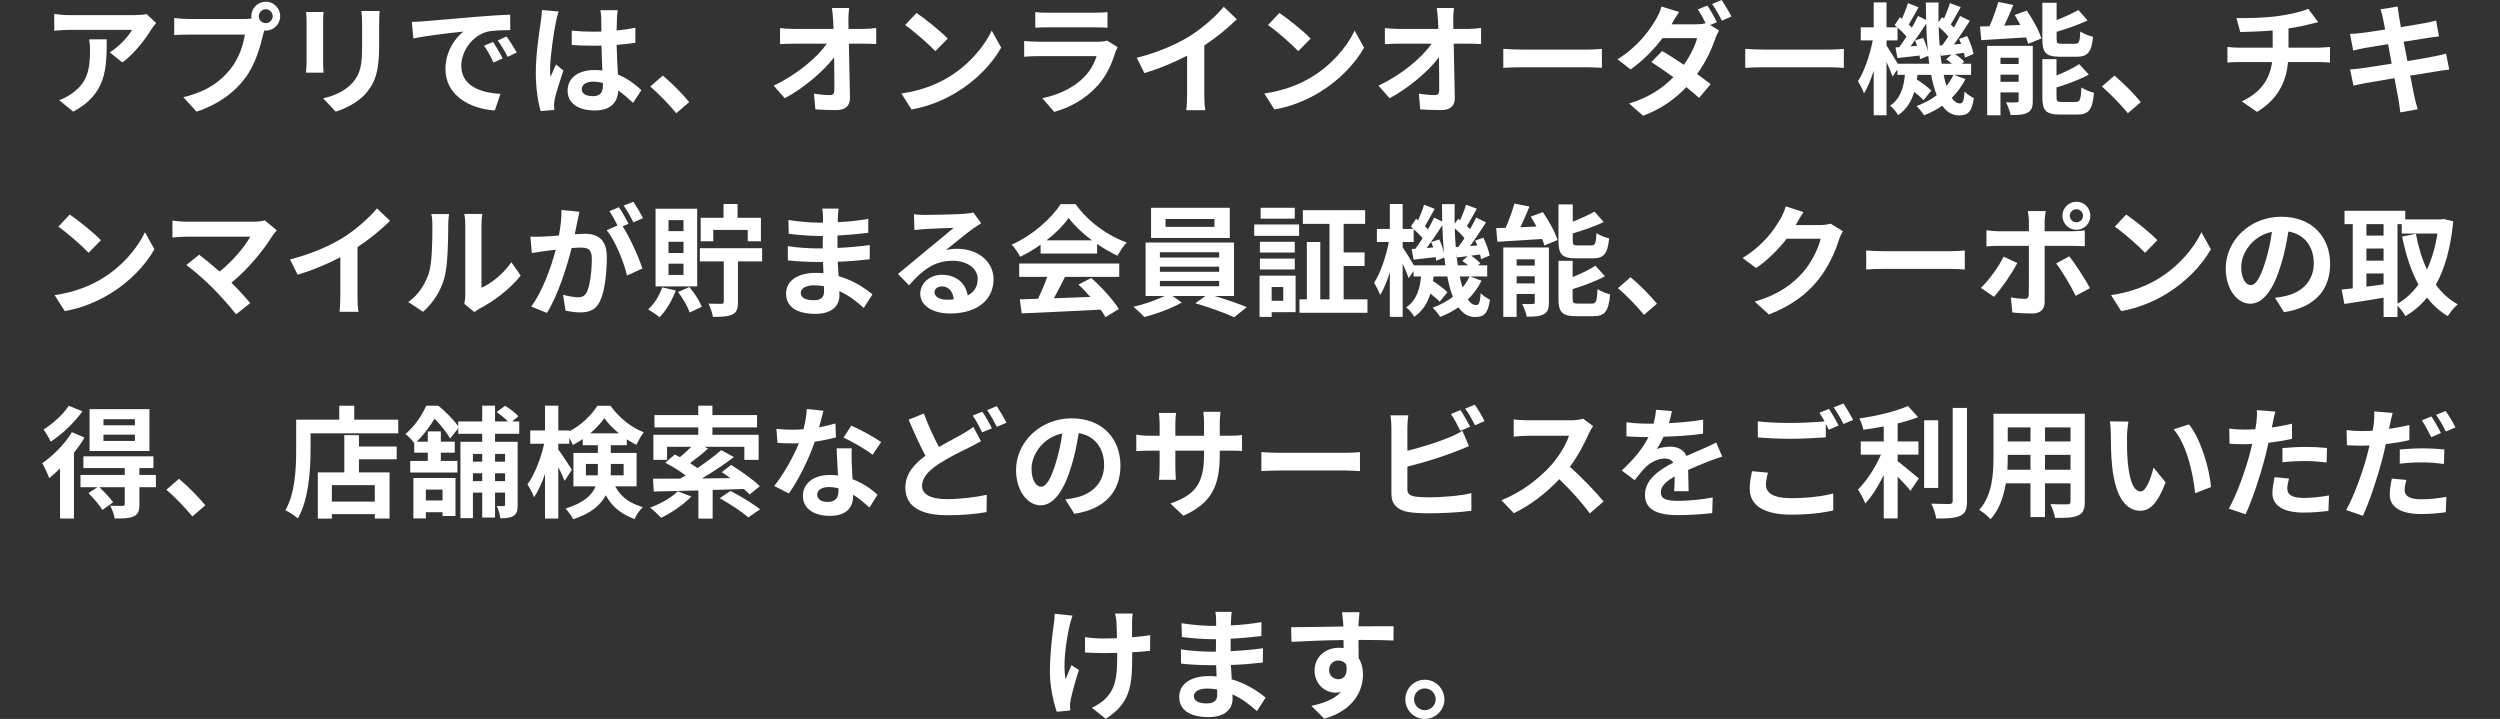 <?xml version="1.0" encoding="UTF-8"?>
<svg id="artwork" xmlns="http://www.w3.org/2000/svg" viewBox="0 0 620 178.29">
  <rect x="0" y="0" width="620" height="178.29" fill="#333333" stroke="none"/>
  <defs>
    <style>
      .cls-1 {
        fill: #fff;
      }
    </style>
  </defs>
  <path class="cls-1" d="M37.54,7.26c-1.41,2.34-4.26,6.12-7.2,8.22l-3.12-2.49c2.4-1.47,4.74-4.11,5.52-5.58h-15.63c-1.26,0-2.25.09-3.66.21V3.45c1.14.18,2.4.3,3.66.3h16.17c.84,0,2.49-.09,3.06-.27l2.37,2.22c-.33.39-.9,1.11-1.17,1.56ZM18.16,27.69l-3.51-2.85c.96-.33,2.04-.84,3.15-1.65,3.81-2.64,4.53-5.82,4.53-10.74,0-.93-.06-1.74-.21-2.7h4.35c0,7.44-.15,13.56-8.31,17.94Z"/>
  <path class="cls-1" d="M65.92.42c1.95,0,3.57,1.62,3.57,3.6s-1.62,3.57-3.57,3.57c-.12,0-.27,0-.39-.03-.09.33-.15.63-.24.9-.69,2.94-1.98,7.59-4.5,10.92-2.7,3.6-6.72,6.57-12.06,8.31l-3.27-3.6c5.94-1.38,9.33-3.99,11.76-7.05,1.98-2.49,3.12-5.88,3.51-8.46h-13.95c-1.38,0-2.82.06-3.57.12v-4.23c.87.12,2.58.24,3.57.24h13.89c.42,0,1.08-.03,1.71-.12-.03-.18-.06-.36-.06-.57,0-1.98,1.62-3.6,3.6-3.6ZM65.92,5.73c.93,0,1.71-.78,1.71-1.71s-.78-1.74-1.71-1.74-1.74.78-1.74,1.74.78,1.71,1.74,1.71Z"/>
  <path class="cls-1" d="M80.14,5.28v10.14c0,.75.03,1.92.09,2.61h-4.35c.03-.57.15-1.74.15-2.64V5.28c0-.57-.03-1.62-.12-2.31h4.32c-.06.69-.09,1.35-.09,2.31ZM94.03,5.73v5.94c0,6.45-1.26,9.24-3.48,11.7-1.98,2.16-5.1,3.63-7.29,4.32l-3.12-3.3c2.97-.69,5.4-1.83,7.2-3.78,2.07-2.25,2.46-4.5,2.46-9.18v-5.7c0-1.2-.06-2.16-.18-3h4.53c-.06.84-.12,1.8-.12,3Z"/>
  <path class="cls-1" d="M105.07,5.28c2.52-.21,7.47-.66,12.96-1.11,3.09-.27,6.36-.45,8.49-.54l.03,3.84c-1.62.03-4.2.03-5.79.42-3.63.96-6.36,4.83-6.36,8.4,0,4.95,4.62,6.72,9.72,6.99l-1.41,4.11c-6.3-.42-12.24-3.78-12.24-10.29,0-4.32,2.43-7.74,4.47-9.27-2.82.3-8.94.96-12.42,1.71l-.39-4.11c1.2-.03,2.37-.09,2.94-.15ZM124.66,14.49l-2.28,1.02c-.75-1.65-1.38-2.82-2.34-4.17l2.22-.93c.75,1.08,1.83,2.91,2.4,4.08ZM128.14,13.02l-2.25,1.08c-.81-1.62-1.5-2.73-2.46-4.05l2.19-1.02c.75,1.05,1.89,2.82,2.52,3.99Z"/>
  <path class="cls-1" d="M137.86,5.52c-.45,2.01-1.44,8.61-1.44,11.61,0,.6.03,1.35.12,1.95.39-1.05.9-2.07,1.35-3.09l1.83,1.5c-.84,2.46-1.8,5.52-2.16,7.14-.09.42-.15,1.08-.15,1.41,0,.3.03.81.06,1.23l-3.39.27c-.63-2.1-1.2-5.52-1.2-9.6,0-4.53.9-10.2,1.23-12.51.12-.84.27-1.98.3-2.94l4.14.36c-.24.6-.6,2.13-.69,2.67ZM153.01,4.47c-.03.66-.06,1.77-.09,3.09,1.65-.15,3.21-.39,4.65-.69v3.75c-1.44.21-3,.39-4.65.51.06,2.91.21,5.31.33,7.35,2.49,1.02,4.38,2.55,5.82,3.87l-2.07,3.15c-1.26-1.17-2.46-2.22-3.66-3.03-.18,2.88-1.8,4.92-5.85,4.92s-6.72-1.74-6.72-4.89,2.58-5.13,6.66-5.13c.69,0,1.35.03,1.95.12-.06-1.86-.18-4.05-.21-6.18-.72.03-1.44.03-2.13.03-1.77,0-3.48-.06-5.25-.18v-3.57c1.71.18,3.45.27,5.25.27.69,0,1.41,0,2.1-.03,0-1.47-.03-2.7-.03-3.33,0-.45-.09-1.38-.21-1.98h4.29c-.09.57-.15,1.29-.18,1.95ZM147.07,23.85c1.83,0,2.46-.96,2.46-2.73v-.54c-.78-.21-1.59-.33-2.4-.33-1.71,0-2.85.72-2.85,1.86,0,1.23,1.2,1.74,2.79,1.74Z"/>
  <path class="cls-1" d="M161.26,21.45l3.12-2.7c2.13,1.74,5.04,4.71,6.54,6.57l-3.21,2.76c-1.83-2.25-4.38-4.83-6.45-6.63Z"/>
  <path class="cls-1" d="M210.4,5.01c0,.66.03,1.38.03,2.16h3.75c.99,0,2.4-.12,3.12-.24v3.99c-.96-.03-2.1-.09-2.91-.09h-3.87c.09,4.38.21,9.39.27,13.44.03,1.92-1.08,3.03-3.36,3.03-1.83,0-3.51-.06-5.22-.18l-.33-3.9c1.35.24,2.97.36,3.99.36.75,0,1.05-.39,1.05-1.26,0-2.01,0-5.01-.06-8.1-2.64,3.45-7.5,7.62-12.24,10.14l-2.76-3.12c5.85-2.76,10.8-6.99,13.2-10.41h-8.19c-1.08,0-2.37.06-3.42.12v-3.99c.87.12,2.31.21,3.33.21h9.93c-.03-.78-.06-1.5-.09-2.16-.09-1.29-.18-2.25-.3-3.03h4.26c-.12.93-.18,2.1-.18,3.03Z"/>
  <path class="cls-1" d="M235.03,19.26c5.13-3.03,9.03-7.62,10.92-11.67l2.34,4.23c-2.28,4.05-6.27,8.19-11.1,11.1-3.03,1.83-6.9,3.51-11.13,4.23l-2.52-3.96c4.68-.66,8.58-2.19,11.49-3.93ZM235.03,9.57l-3.06,3.12c-1.56-1.68-5.31-4.95-7.5-6.48l2.82-3c2.1,1.41,6,4.53,7.74,6.36Z"/>
  <path class="cls-1" d="M276.61,12.96c-.9,2.91-2.19,5.82-4.44,8.31-3.03,3.36-6.87,5.4-10.71,6.48l-2.97-3.39c4.5-.93,8.1-2.91,10.38-5.25,1.62-1.65,2.55-3.51,3.09-5.19h-14.49c-.72,0-2.22.03-3.48.15v-3.9c1.26.09,2.55.18,3.48.18h14.85c.96,0,1.77-.12,2.19-.3l2.67,1.65c-.21.39-.45.93-.57,1.26ZM259.87,3.15h11.55c.93,0,2.4-.03,3.24-.15v3.87c-.81-.06-2.22-.09-3.3-.09h-11.49c-.96,0-2.25.03-3.12.09v-3.87c.84.12,2.1.15,3.12.15Z"/>
  <path class="cls-1" d="M295.03,8.97c3.09-1.92,6.51-4.92,8.46-7.29l3.24,3.09c-2.28,2.25-5.16,4.59-8.07,6.51v12.12c0,1.32.06,3.18.27,3.93h-4.74c.12-.72.21-2.61.21-3.93v-9.6c-3.09,1.62-6.9,3.24-10.59,4.32l-1.89-3.78c5.37-1.38,9.78-3.33,13.11-5.37Z"/>
  <path class="cls-1" d="M325.03,19.26c5.13-3.03,9.03-7.62,10.92-11.67l2.34,4.23c-2.28,4.05-6.27,8.19-11.1,11.1-3.03,1.83-6.9,3.51-11.13,4.23l-2.52-3.96c4.68-.66,8.58-2.19,11.49-3.93ZM325.03,9.57l-3.06,3.12c-1.56-1.68-5.31-4.95-7.5-6.48l2.82-3c2.1,1.41,6,4.53,7.74,6.36Z"/>
  <path class="cls-1" d="M360.4,5.01c0,.66.03,1.38.03,2.16h3.75c.99,0,2.4-.12,3.12-.24v3.99c-.96-.03-2.1-.09-2.91-.09h-3.87c.09,4.38.21,9.39.27,13.44.03,1.92-1.08,3.03-3.36,3.03-1.83,0-3.51-.06-5.22-.18l-.33-3.9c1.35.24,2.97.36,3.99.36.75,0,1.05-.39,1.05-1.26,0-2.01,0-5.01-.06-8.1-2.64,3.45-7.5,7.62-12.24,10.14l-2.76-3.12c5.85-2.76,10.8-6.99,13.2-10.41h-8.19c-1.08,0-2.37.06-3.42.12v-3.99c.87.12,2.31.21,3.33.21h9.93c-.03-.78-.06-1.5-.09-2.16-.09-1.29-.18-2.25-.3-3.03h4.26c-.12.93-.18,2.1-.18,3.03Z"/>
  <path class="cls-1" d="M377.65,12.3h16.11c1.41,0,2.73-.12,3.51-.18v4.71c-.72-.03-2.25-.15-3.51-.15h-16.11c-1.71,0-3.72.06-4.83.15v-4.71c1.08.09,3.27.18,4.83.18Z"/>
  <path class="cls-1" d="M425.8,5.49l-1.68.72,2.19,1.35c-.33.6-.72,1.41-.99,2.16-.78,2.43-2.28,5.64-4.44,8.64,1.29.93,2.46,1.8,3.36,2.52l-2.88,3.39c-.81-.75-1.92-1.68-3.15-2.67-2.64,2.79-6.03,5.34-10.71,7.11l-3.48-3.03c5.19-1.59,8.52-4.02,10.98-6.54-1.95-1.41-3.93-2.76-5.46-3.75l2.67-2.73c1.59.9,3.48,2.13,5.4,3.42,1.53-2.19,2.82-4.77,3.27-6.63h-8.58c-2.1,2.79-4.89,5.67-7.92,7.77l-3.24-2.52c5.25-3.24,8.04-7.35,9.57-9.96.45-.72,1.08-2.1,1.35-3.12l4.35,1.35c-.72,1.05-1.5,2.4-1.86,3.06h6.12c.81,0,1.68-.09,2.34-.27-.57-1.14-1.29-2.46-1.95-3.42l2.37-.96c.75,1.08,1.83,3,2.37,4.11ZM429.4,4.08l-2.37,1.05c-.63-1.26-1.59-3-2.43-4.14l2.37-.99c.78,1.14,1.89,3.03,2.43,4.08Z"/>
  <path class="cls-1" d="M437.65,12.3h16.11c1.41,0,2.73-.12,3.51-.18v4.71c-.72-.03-2.25-.15-3.51-.15h-16.11c-1.71,0-3.72.06-4.83.15v-4.71c1.08.09,3.27.18,4.83.18Z"/>
  <path class="cls-1" d="M487.42,19.62c-.87,1.74-2.01,3.3-3.39,4.65.6.9,1.26,1.38,2.01,1.38s1.02-.57,1.17-2.94c.66.69,1.62,1.29,2.31,1.62-.54,3.39-1.38,4.29-3.72,4.29-1.68,0-3.03-.87-4.11-2.4-1.38.96-2.91,1.74-4.53,2.37-.39-.66-1.26-1.71-1.86-2.28,1.89-.69,3.57-1.59,5.01-2.7-.57-1.44-1.02-3.12-1.38-5.04h-3.39c-.03.39-.09.78-.15,1.14,1.32.87,2.79,1.95,3.57,2.76l-1.92,2.37c-.51-.57-1.38-1.32-2.31-2.04-.69,2.28-1.86,4.29-3.99,5.76-.39-.72-1.29-1.83-2.01-2.34,2.64-1.77,3.39-4.62,3.69-7.65h-1.86v-1.35l-1.2,1.77c-.3-.9-.9-2.28-1.5-3.6v13.2h-3.18v-11.07c-.69,2.19-1.5,4.2-2.4,5.64-.33-.93-1.02-2.22-1.5-3.03,1.56-2.37,2.97-6.54,3.66-10.11h-2.97v-3.24h3.21V.6h3.18v6.18h2.67c-.21-.21-.45-.39-.66-.57l1.32-1.95.51.39c.54-1.26,1.14-2.76,1.47-3.87l2.64,1.02c-.84,1.44-1.71,3.09-2.43,4.29.27.27.54.54.75.78.6-1.02,1.11-2.01,1.53-2.91l2.01.99c-.03-1.41-.06-2.85-.06-4.32h3.15c-.03,1.68-.03,3.3,0,4.89l.87-1.26.48.36c.57-1.23,1.14-2.73,1.47-3.84l2.67.99c-.84,1.5-1.71,3.12-2.46,4.29.27.27.54.54.78.78.57-.99,1.11-2.01,1.53-2.88l2.43,1.2c-1.2,1.89-2.64,4.08-3.96,5.85l1.8-.12c-.15-.42-.33-.84-.51-1.23l2.01-.72c.69,1.41,1.38,3.27,1.56,4.44l-2.13.9c-.06-.33-.12-.75-.24-1.17l-2.22.3c.87.57,1.8,1.32,2.28,1.89l-.57.51h2.28v2.76h-4.2l2.79,1.05ZM478.45,15.81c-.06-.63-.15-1.29-.24-1.95l-2.04.81c-.03-.27-.06-.57-.12-.9-1.95.21-3.81.45-5.49.63l-.48-2.64.93-.06c.57-.78,1.2-1.68,1.8-2.64-.57-.69-1.41-1.53-2.22-2.22v3.18h-2.73v1.29c.63.93,2.07,3.24,2.79,4.5h7.8ZM476.95,9.39c.48,1.02.93,2.31,1.17,3.36-.21-2.19-.36-4.5-.42-6.9-1.2,1.86-2.61,3.96-3.9,5.64l1.62-.12c-.15-.48-.3-.93-.48-1.35l2.01-.63ZM481.69,11.22c.48-.63.99-1.38,1.5-2.16-.63-.78-1.53-1.68-2.4-2.43.03,1.62.12,3.15.24,4.65l.66-.06ZM484.09,15.81c-.45-.39-.96-.78-1.44-1.11l1.35-1.17c-.93.09-1.8.21-2.64.3l-.18-.84c.09.99.21,1.92.36,2.82h2.55ZM482.02,18.57c.21.99.45,1.92.69,2.73.69-.84,1.29-1.74,1.74-2.73h-2.43Z"/>
  <path class="cls-1" d="M502.63,2.61c1.47,2.13,3.06,4.98,3.63,6.93l-3.27,1.32c-.12-.48-.3-1.02-.54-1.59-3.96.27-8.04.51-11.1.69l-.3-3.39c.72,0,1.5-.03,2.34-.06.84-1.89,1.68-4.2,2.19-6.03l3.72.75c-.69,1.74-1.5,3.54-2.25,5.13l3.99-.18c-.45-.84-.93-1.68-1.41-2.46l3-1.11ZM504.13,24.99c0,1.56-.3,2.43-1.29,2.94-1.02.57-2.4.6-4.2.6-.18-.93-.72-2.31-1.14-3.15,1.05.06,2.25.03,2.64,0,.36,0,.48-.09.48-.45v-2.01h-4.5v5.67h-3.3V11.37h11.31v13.62ZM496.12,14.31v1.56h4.5v-1.56h-4.5ZM500.62,20.28v-1.77h-4.5v1.77h4.5ZM510.85,14.07c-3.51,0-4.35-1.05-4.35-4.35V.69h3.54v4.29c2.01-.78,3.99-1.71,5.4-2.49l2.28,2.58c-2.28,1.08-5.07,2.04-7.68,2.82v1.77c0,1.08.18,1.2,1.32,1.2h3.27c.96,0,1.17-.45,1.29-3.06.72.54,2.19,1.11,3.15,1.32-.39,3.84-1.32,4.95-4.08,4.95h-4.14ZM514.81,25.29c1.02,0,1.23-.57,1.38-3.6.75.54,2.19,1.08,3.12,1.32-.39,4.23-1.29,5.4-4.17,5.4h-4.26c-3.51,0-4.38-1.02-4.38-4.32v-9.42h3.51v4.05c2.13-.87,4.2-1.86,5.64-2.82l2.37,2.61c-2.31,1.26-5.28,2.34-8.01,3.18v2.4c0,1.05.21,1.2,1.38,1.2h3.42Z"/>
  <path class="cls-1" d="M521.26,21.45l3.12-2.7c2.13,1.74,5.04,4.71,6.54,6.57l-3.21,2.76c-1.83-2.25-4.38-4.83-6.45-6.63Z"/>
  <path class="cls-1" d="M564.88,3.99c3-.42,6.06-1.11,7.56-1.8l2.46,3.3c-1.02.24-1.8.45-2.31.57-1.47.39-3.24.72-5.04.99v4.77h7.56c.66,0,2.07-.12,2.73-.18v3.87c-.81-.06-1.83-.12-2.64-.12h-7.77c-.45,5.04-2.61,9.3-7.68,12.36l-3.81-2.61c4.56-2.1,6.96-5.31,7.53-9.75h-8.25c-.93,0-2.04.06-2.82.12v-3.87c.81.09,1.83.18,2.76.18h8.46v-4.26c-2.88.24-6.03.33-8.04.39l-.93-3.48c2.28.06,6.93,0,10.23-.48Z"/>
  <path class="cls-1" d="M590.38,2.31l4.23-.69c.09.6.18,1.62.33,2.34.06.42.24,1.41.48,2.76,2.55-.42,4.83-.78,5.91-.99.96-.18,2.1-.42,2.82-.63l.72,3.93c-.66.06-1.86.24-2.76.36-1.23.21-3.51.57-6,.96.3,1.5.6,3.15.93,4.8,2.7-.45,5.16-.87,6.51-1.14,1.17-.24,2.28-.48,3.06-.72l.81,3.96c-.81.06-2.04.27-3.18.45-1.44.24-3.87.63-6.51,1.05.48,2.46.9,4.47,1.08,5.4.21.9.51,1.98.78,2.94l-4.32.78c-.15-1.11-.24-2.16-.42-3.03-.15-.87-.54-2.94-1.02-5.46-3.06.51-5.88.99-7.17,1.23-1.29.24-2.31.45-3,.63l-.84-4.02c.81-.03,2.16-.21,3.12-.33,1.38-.18,4.17-.63,7.2-1.11-.3-1.62-.63-3.3-.9-4.83-2.64.42-4.95.81-5.88.96-.96.21-1.74.36-2.76.63l-.81-4.14c.96-.03,1.86-.09,2.79-.21,1.05-.12,3.36-.45,5.94-.87-.24-1.26-.45-2.25-.54-2.73-.18-.87-.39-1.56-.6-2.28Z"/>
  <path class="cls-1" d="M25.03,69.26c5.13-3.03,9.03-7.62,10.92-11.67l2.34,4.23c-2.28,4.05-6.27,8.19-11.1,11.1-3.03,1.83-6.9,3.51-11.13,4.23l-2.52-3.96c4.68-.66,8.58-2.19,11.49-3.93ZM25.03,59.57l-3.06,3.12c-1.56-1.68-5.31-4.95-7.5-6.48l2.82-3c2.1,1.41,6,4.53,7.74,6.36Z"/>
  <path class="cls-1" d="M67.63,58.37c-2.16,3.51-6,8.31-10.23,11.73,1.71,1.71,3.48,3.66,4.65,5.07l-3.51,2.79c-1.26-1.68-3.78-4.5-5.73-6.48-1.74-1.77-4.8-4.47-6.6-5.76l3.18-2.55c1.2.9,3.18,2.52,5.07,4.17,3.39-2.7,6.21-6.18,7.62-8.64h-15.87c-1.2,0-2.82.15-3.45.21v-4.2c.78.12,2.43.27,3.45.27h16.65c1.14,0,2.16-.12,2.79-.33l3,2.46c-.42.48-.78.87-1.02,1.26Z"/>
  <path class="cls-1" d="M85.03,58.97c3.09-1.92,6.51-4.92,8.46-7.29l3.24,3.09c-2.28,2.25-5.16,4.59-8.07,6.51v12.12c0,1.32.06,3.18.27,3.93h-4.74c.12-.72.21-2.61.21-3.93v-9.6c-3.09,1.62-6.9,3.24-10.59,4.32l-1.89-3.78c5.37-1.38,9.78-3.33,13.11-5.37Z"/>
  <path class="cls-1" d="M106.36,67.73c.84-2.58.87-8.25.87-11.88,0-1.2-.09-2.01-.27-2.76h4.41c-.03.15-.21,1.47-.21,2.73,0,3.54-.09,9.87-.9,12.9-.9,3.39-2.79,6.33-5.34,8.61l-3.66-2.43c2.64-1.86,4.26-4.62,5.1-7.17ZM115.39,73.13v-17.49c0-1.35-.21-2.49-.24-2.58h4.47c-.03.09-.21,1.26-.21,2.61v15.69c2.43-1.05,5.4-3.42,7.41-6.33l2.31,3.3c-2.49,3.24-6.81,6.48-10.17,8.19-.66.36-1.02.66-1.29.9l-2.52-2.07c.12-.57.24-1.41.24-2.22Z"/>
  <path class="cls-1" d="M143.17,55.01c-.18.9-.42,2.01-.63,3.09,1.02-.06,1.89-.12,2.52-.12,3.18,0,5.43,1.41,5.43,5.73,0,3.54-.42,8.4-1.71,11.01-.99,2.1-2.64,2.76-4.92,2.76-1.14,0-2.58-.21-3.6-.42l-.63-3.96c1.14.33,2.88.63,3.66.63,1.02,0,1.77-.3,2.25-1.29.81-1.71,1.23-5.34,1.23-8.31,0-2.4-1.05-2.73-2.91-2.73-.48,0-1.23.06-2.1.12-1.14,4.56-3.36,11.67-6.12,16.08l-3.9-1.56c2.91-3.93,4.98-9.99,6.09-14.1-1.08.12-2.04.24-2.58.3-.87.15-2.43.36-3.36.51l-.36-4.08c1.11.09,2.1.03,3.21,0,.93-.03,2.34-.12,3.87-.27.42-2.25.69-4.44.63-6.33l4.47.45c-.18.78-.39,1.74-.54,2.49ZM155.89,55.49l-1.47.63c1.8,2.79,4.05,7.8,4.89,10.47l-3.81,1.74c-.78-3.33-2.91-8.61-5.04-11.25l2.7-1.17c-.6-1.14-1.35-2.58-2.04-3.54l2.37-.99c.75,1.11,1.83,3,2.4,4.11ZM159.46,54.11l-2.37,1.02c-.63-1.23-1.59-3-2.43-4.14l2.4-.96c.78,1.14,1.89,3.03,2.4,4.08Z"/>
  <path class="cls-1" d="M167.59,72.05c-.93,2.52-2.46,5.07-4.02,6.63-.63-.57-2.04-1.5-2.82-1.95,1.5-1.35,2.79-3.42,3.48-5.46l3.36.78ZM172.9,71.03h-10.32v-19.26h10.32v19.26ZM169.51,54.59h-3.72v2.73h3.72v-2.73ZM169.51,59.96h-3.72v2.79h3.72v-2.79ZM169.51,65.39h-3.72v2.79h3.72v-2.79ZM170.98,71.18c1.26,1.5,2.52,3.48,3.06,4.89l-3,1.44c-.45-1.38-1.68-3.54-2.88-5.1l2.82-1.23ZM189.01,64.82h-6v10.11c0,1.68-.3,2.55-1.44,3.09-1.11.51-2.67.57-4.77.57-.15-.96-.6-2.37-1.11-3.3,1.35.06,2.82.06,3.24.06s.57-.12.57-.51v-10.02h-5.94v-3.27h15.45v3.27ZM176.89,59.84h-3.12v-5.82h5.67v-3.42h3.48v3.42h5.79v5.82h-3.27v-2.82h-8.55v2.82Z"/>
  <path class="cls-1" d="M207.79,53.87c-.03.3-.03.75-.03,1.23,2.46-.12,4.95-.36,7.59-.81l-.03,3.45c-1.98.24-4.71.51-7.62.66v3.09c3.03-.15,5.58-.39,8.01-.72l-.03,3.54c-2.7.3-5.04.51-7.92.6.06,1.14.12,2.37.21,3.57,3.78,1.08,6.66,3.09,8.4,4.53l-2.16,3.36c-1.62-1.5-3.66-3.09-6.06-4.17.03.42.03.78.03,1.11,0,2.55-1.95,4.53-5.91,4.53-4.8,0-7.32-1.83-7.32-5.01s2.79-5.16,7.41-5.16c.63,0,1.26.03,1.86.09-.06-.93-.09-1.89-.12-2.79h-1.56c-1.74,0-5.16-.15-7.14-.39l-.03-3.54c1.95.36,5.64.57,7.23.57h1.44c0-.99,0-2.07.03-3.09h-1.11c-1.89,0-5.37-.27-7.35-.54l-.09-3.42c2.16.36,5.58.66,7.41.66h1.17v-1.41c0-.57-.06-1.5-.18-2.07h4.05c-.09.6-.15,1.35-.18,2.13ZM201.73,74.45c1.59,0,2.64-.45,2.64-2.19,0-.33,0-.75-.03-1.29-.81-.12-1.62-.21-2.46-.21-2.13,0-3.3.84-3.3,1.86,0,1.14,1.08,1.83,3.15,1.83Z"/>
  <path class="cls-1" d="M229.39,53.3c1.59,0,8.01-.12,9.72-.27,1.23-.12,1.92-.21,2.28-.33l1.95,2.67c-.69.45-1.41.87-2.1,1.38-1.62,1.14-4.77,3.78-6.66,5.28.99-.24,1.89-.33,2.85-.33,5.1,0,8.97,3.18,8.97,7.56,0,4.74-3.6,8.49-10.86,8.49-4.17,0-7.32-1.92-7.32-4.92,0-2.43,2.19-4.68,5.37-4.68,3.72,0,5.97,2.28,6.39,5.13,1.65-.87,2.49-2.25,2.49-4.08,0-2.7-2.7-4.53-6.24-4.53-4.59,0-7.59,2.43-10.8,6.09l-2.73-2.82c2.13-1.71,5.76-4.77,7.53-6.24,1.68-1.38,4.8-3.9,6.27-5.19-1.53.03-5.67.21-7.26.3-.81.06-1.77.15-2.46.24l-.12-3.9c.84.12,1.89.15,2.73.15ZM234.79,74.33c.63,0,1.2-.03,1.74-.09-.18-1.95-1.29-3.21-2.91-3.21-1.14,0-1.86.69-1.86,1.44,0,1.11,1.23,1.86,3.03,1.86Z"/>
  <path class="cls-1" d="M258.07,60.68c-1.59,1.14-3.33,2.16-5.07,3-.42-.87-1.35-2.22-2.1-3,5.1-2.25,9.87-6.51,12.12-10.05h3.72c3.18,4.41,7.95,7.83,12.69,9.51-.9.93-1.68,2.22-2.31,3.27-1.65-.78-3.39-1.77-5.04-2.91v2.37h-14.01v-2.19ZM252.76,65.36h24.81v3.3h-13.44c-.87,1.77-1.86,3.63-2.76,5.31,2.88-.09,5.97-.21,9.03-.33-.93-1.08-1.95-2.16-2.94-3.06l3.15-1.65c2.67,2.34,5.46,5.46,6.87,7.71l-3.33,2.01c-.3-.57-.72-1.2-1.2-1.86-7.05.39-14.46.69-19.56.93l-.48-3.48,4.53-.15c.81-1.68,1.65-3.66,2.28-5.43h-6.96v-3.3ZM270.79,59.6c-2.31-1.74-4.38-3.69-5.76-5.55-1.29,1.83-3.21,3.78-5.49,5.55h11.25Z"/>
  <path class="cls-1" d="M301.18,73.4c2.82.84,5.97,1.92,8.04,2.76l-3.15,2.52c-2.31-1.08-6.45-2.55-9.63-3.48l2.52-1.8h-8.19l2.31,1.62c-2.43,1.41-6.27,2.85-9.3,3.6-.66-.75-1.89-1.86-2.7-2.55,2.61-.57,5.7-1.65,7.74-2.67h-4.71v-13.26h21.93v13.26h-4.86ZM304.99,59.03h-19.53v-7.5h19.53v7.5ZM287.65,63.86h14.7v-1.29h-14.7v1.29ZM287.65,67.4h14.7v-1.26h-14.7v1.26ZM287.65,71h14.7v-1.32h-14.7v1.32ZM301.18,54.32h-12.12v1.95h12.12v-1.95Z"/>
  <path class="cls-1" d="M311.05,55.67h11.13v2.82h-11.13v-2.82ZM321.31,77.42h-5.94v1.17h-3v-10.23h8.94v9.06ZM321.1,62.63h-8.64v-2.67h8.64v2.67ZM312.46,64.13h8.64v2.7h-8.64v-2.7ZM321.1,54.23h-8.46v-2.7h8.46v2.7ZM315.37,71.18v3.42h2.88v-3.42h-2.88ZM339.13,74.24v3.33h-16.86v-3.33h1.83v-14.22h3.33v14.22h2.28v-18.72h-6.6v-3.39h15.45v3.39h-5.34v7.08h5.19v3.36h-5.19v8.28h5.91Z"/>
  <path class="cls-1" d="M367.42,69.62c-.87,1.74-2.01,3.3-3.39,4.65.6.9,1.26,1.38,2.01,1.38s1.02-.57,1.17-2.94c.66.69,1.62,1.29,2.31,1.62-.54,3.39-1.38,4.29-3.72,4.29-1.68,0-3.03-.87-4.11-2.4-1.38.96-2.91,1.74-4.53,2.37-.39-.66-1.26-1.71-1.86-2.28,1.89-.69,3.57-1.59,5.01-2.7-.57-1.44-1.02-3.12-1.38-5.04h-3.39c-.03.39-.09.78-.15,1.14,1.32.87,2.79,1.95,3.57,2.76l-1.92,2.37c-.51-.57-1.38-1.32-2.31-2.04-.69,2.28-1.86,4.29-3.99,5.76-.39-.72-1.29-1.83-2.01-2.34,2.64-1.77,3.39-4.62,3.69-7.65h-1.86v-1.35l-1.2,1.77c-.3-.9-.9-2.28-1.5-3.6v13.2h-3.18v-11.07c-.69,2.19-1.5,4.2-2.4,5.64-.33-.93-1.02-2.22-1.5-3.03,1.56-2.37,2.97-6.54,3.66-10.11h-2.97v-3.24h3.21v-6.18h3.18v6.18h2.67c-.21-.21-.45-.39-.66-.57l1.32-1.95.51.39c.54-1.26,1.14-2.76,1.47-3.87l2.64,1.02c-.84,1.44-1.71,3.09-2.43,4.29.27.27.54.54.75.78.6-1.02,1.11-2.01,1.53-2.91l2.01.99c-.03-1.41-.06-2.85-.06-4.32h3.15c-.03,1.68-.03,3.3,0,4.89l.87-1.26.48.36c.57-1.23,1.14-2.73,1.47-3.84l2.67.99c-.84,1.5-1.71,3.12-2.46,4.29.27.27.54.54.78.78.57-.99,1.11-2.01,1.53-2.88l2.43,1.2c-1.2,1.89-2.64,4.08-3.96,5.85l1.8-.12c-.15-.42-.33-.84-.51-1.23l2.01-.72c.69,1.41,1.38,3.27,1.56,4.44l-2.13.9c-.06-.33-.12-.75-.24-1.17l-2.22.3c.87.57,1.8,1.32,2.28,1.89l-.57.51h2.28v2.76h-4.2l2.79,1.05ZM358.45,65.81c-.06-.63-.15-1.29-.24-1.95l-2.04.81c-.03-.27-.06-.57-.12-.9-1.95.21-3.81.45-5.49.63l-.48-2.64.93-.06c.57-.78,1.2-1.68,1.8-2.64-.57-.69-1.41-1.53-2.22-2.22v3.18h-2.73v1.29c.63.93,2.07,3.24,2.79,4.5h7.8ZM356.95,59.39c.48,1.02.93,2.31,1.17,3.36-.21-2.19-.36-4.5-.42-6.9-1.2,1.86-2.61,3.96-3.9,5.64l1.62-.12c-.15-.48-.3-.93-.48-1.35l2.01-.63ZM361.69,61.22c.48-.63.99-1.38,1.5-2.16-.63-.78-1.53-1.68-2.4-2.43.03,1.62.12,3.15.24,4.65l.66-.06ZM364.09,65.81c-.45-.39-.96-.78-1.44-1.11l1.35-1.17c-.93.09-1.8.21-2.64.3l-.18-.84c.09.99.21,1.92.36,2.82h2.55ZM362.02,68.57c.21.99.45,1.92.69,2.73.69-.84,1.29-1.74,1.74-2.73h-2.43Z"/>
  <path class="cls-1" d="M382.63,52.61c1.47,2.13,3.06,4.98,3.63,6.93l-3.27,1.32c-.12-.48-.3-1.02-.54-1.59-3.96.27-8.04.51-11.1.69l-.3-3.39c.72,0,1.5-.03,2.34-.06.84-1.89,1.68-4.2,2.19-6.03l3.72.75c-.69,1.74-1.5,3.54-2.25,5.13l3.99-.18c-.45-.84-.93-1.68-1.41-2.46l3-1.11ZM384.13,74.99c0,1.56-.3,2.43-1.29,2.94-1.02.57-2.4.6-4.2.6-.18-.93-.72-2.31-1.14-3.15,1.05.06,2.25.03,2.64,0,.36,0,.48-.09.48-.45v-2.01h-4.5v5.67h-3.3v-17.22h11.31v13.62ZM376.12,64.31v1.56h4.5v-1.56h-4.5ZM380.62,70.28v-1.77h-4.5v1.77h4.5ZM390.85,64.07c-3.51,0-4.35-1.05-4.35-4.35v-9.03h3.54v4.29c2.01-.78,3.99-1.71,5.4-2.49l2.28,2.58c-2.28,1.08-5.07,2.04-7.68,2.82v1.77c0,1.08.18,1.2,1.32,1.2h3.27c.96,0,1.17-.45,1.29-3.06.72.54,2.19,1.11,3.15,1.32-.39,3.84-1.32,4.95-4.08,4.95h-4.14ZM394.81,75.29c1.02,0,1.23-.57,1.38-3.6.75.54,2.19,1.08,3.12,1.32-.39,4.23-1.29,5.4-4.17,5.4h-4.26c-3.51,0-4.38-1.02-4.38-4.32v-9.42h3.51v4.05c2.13-.87,4.2-1.86,5.64-2.82l2.37,2.61c-2.31,1.26-5.28,2.34-8.01,3.18v2.4c0,1.05.21,1.2,1.38,1.2h3.42Z"/>
  <path class="cls-1" d="M401.26,71.45l3.12-2.7c2.13,1.74,5.04,4.71,6.54,6.57l-3.21,2.76c-1.83-2.25-4.38-4.83-6.45-6.63Z"/>
  <path class="cls-1" d="M445.42,55.67c-.03.06-.06.09-.09.15h6.03c.93,0,1.92-.15,2.61-.36l3.06,1.89c-.33.57-.75,1.41-.99,2.16-.81,2.67-2.52,6.66-5.22,10.02-2.85,3.48-6.48,6.24-12.12,8.46l-3.54-3.18c6.15-1.83,9.48-4.44,12.09-7.41,2.04-2.34,3.78-5.94,4.26-8.19h-8.43c-2.01,2.61-4.62,5.25-7.56,7.26l-3.36-2.49c5.25-3.21,7.86-7.08,9.36-9.66.45-.75,1.08-2.13,1.35-3.15l4.38,1.44c-.69,1.05-1.47,2.4-1.83,3.06Z"/>
  <path class="cls-1" d="M467.65,62.3h16.11c1.41,0,2.73-.12,3.51-.18v4.71c-.72-.03-2.25-.15-3.51-.15h-16.11c-1.71,0-3.72.06-4.83.15v-4.71c1.08.09,3.27.18,4.83.18Z"/>
  <path class="cls-1" d="M494.5,73.61l-3.24-2.22c2.01-1.92,4.41-5.22,5.64-7.74l3.39,1.59c-1.38,2.67-4.14,6.6-5.79,8.37ZM507.07,54.95v2.4h6.99c.84,0,2.16-.09,2.97-.21v3.93c-.96-.06-2.13-.09-2.94-.09h-7.02v13.95c0,1.74-.99,2.82-3.12,2.82-1.62,0-3.36-.09-4.89-.27l-.36-3.72c1.29.24,2.61.36,3.33.36.78,0,1.08-.3,1.11-1.08.03-1.11.03-10.62.03-12.03v-.03h-7.62c-.9,0-2.07.03-2.91.12v-3.99c.9.12,1.95.24,2.91.24h7.62v-2.4c0-.78-.15-2.1-.27-2.61h4.44c-.06.42-.27,1.86-.27,2.61ZM518.32,71.45l-3.54,1.92c-1.29-2.58-3.42-6.21-4.86-8.04l3.27-1.77c1.53,1.92,3.93,5.7,5.13,7.89ZM514.96,50.03c1.92,0,3.45,1.56,3.45,3.48s-1.53,3.48-3.45,3.48-3.48-1.56-3.48-3.48,1.56-3.48,3.48-3.48ZM514.96,55.13c.9,0,1.62-.72,1.62-1.62s-.72-1.62-1.62-1.62-1.65.72-1.65,1.62.75,1.62,1.65,1.62Z"/>
  <path class="cls-1" d="M535.03,69.26c5.13-3.03,9.03-7.62,10.92-11.67l2.34,4.23c-2.28,4.05-6.27,8.19-11.1,11.1-3.03,1.83-6.9,3.51-11.13,4.23l-2.52-3.96c4.68-.66,8.58-2.19,11.49-3.93ZM535.03,59.57l-3.06,3.12c-1.56-1.68-5.31-4.95-7.5-6.48l2.82-3c2.1,1.41,6,4.53,7.74,6.36Z"/>
  <path class="cls-1" d="M566.44,77.42l-2.25-3.57c1.14-.12,1.98-.3,2.79-.48,3.84-.9,6.84-3.66,6.84-8.04,0-4.14-2.25-7.23-6.3-7.92-.42,2.55-.93,5.31-1.8,8.13-1.8,6.06-4.38,9.78-7.65,9.78s-6.09-3.66-6.09-8.73c0-6.93,6-12.84,13.77-12.84s12.12,5.16,12.12,11.7-3.87,10.8-11.43,11.97ZM558.19,70.7c1.26,0,2.43-1.89,3.66-5.94.69-2.22,1.26-4.77,1.59-7.26-4.95,1.02-7.62,5.4-7.62,8.7,0,3.03,1.2,4.5,2.37,4.5Z"/>
  <path class="cls-1" d="M608.41,54.89c-.63,6.54-2.07,11.7-4.32,15.72,1.47,2.01,3.27,3.69,5.43,4.86-.81.66-1.92,2.01-2.46,2.94-2.04-1.23-3.72-2.76-5.16-4.59-1.53,1.86-3.3,3.36-5.34,4.59-.45-.78-1.26-1.89-1.98-2.61v2.82h-3.45v-4.8c-3.45.6-6.96,1.14-9.72,1.56l-.69-3.57c.81-.09,1.74-.18,2.76-.3v-15.93h-2.04v-3.3h15.06v2.13h8.97l.6-.09,2.34.57ZM586.87,55.58v2.85h4.26v-2.85h-4.26ZM586.87,64.64h4.26v-3h-4.26v3ZM586.87,71.09c1.38-.18,2.82-.39,4.26-.57v-2.7h-4.26v3.27ZM594.58,75.32c1.98-1.11,3.72-2.73,5.19-4.77-1.83-3.33-3.12-7.35-4.05-11.88l3.42-.69c.6,3.21,1.5,6.24,2.76,8.88,1.17-2.58,2.07-5.58,2.58-8.94h-8.85v-2.34h-1.05v19.74Z"/>
  <path class="cls-1" d="M20.95,108.52c-.72,1.26-1.62,2.52-2.61,3.78v16.29h-3.45v-12.45c-.9.9-1.8,1.74-2.7,2.43-.27-.78-1.17-2.82-1.71-3.69,2.67-1.86,5.61-4.77,7.35-7.71l3.12,1.35ZM20.44,102.01c-1.98,2.76-5.04,5.7-7.86,7.53-.36-.81-1.23-2.28-1.77-3.03,2.34-1.44,4.98-3.87,6.24-5.88l3.39,1.38ZM38.68,120.82h-4.11v4.26c0,1.65-.3,2.49-1.47,3-1.11.51-2.61.51-4.65.51-.15-.96-.66-2.28-1.11-3.18,1.26.06,2.67.06,3.06.06.42-.03.54-.15.54-.48v-4.17h-6.3c1.2,1.14,2.67,2.7,3.42,3.75l-2.67,1.89c-.66-1.14-2.19-2.91-3.45-4.17l2.22-1.47h-4.2v-3.03h10.98v-1.71h-10.26v-2.91h17.37v2.91h-3.48v1.71h4.08l.03,3.03ZM37.06,111.85h-14.85v-10.38h14.85v10.38ZM33.46,103.96h-7.8v1.5h7.8v-1.5ZM33.46,107.8h-7.8v1.56h7.8v-1.56Z"/>
  <path class="cls-1" d="M41.26,121.45l3.12-2.7c2.13,1.74,5.04,4.71,6.54,6.57l-3.21,2.76c-1.83-2.25-4.38-4.83-6.45-6.63Z"/>
  <path class="cls-1" d="M98.77,104.08v3.39h-21.75v4.17c0,4.83-.45,12.24-3.15,16.92-.66-.6-2.25-1.62-3.09-2.01,2.46-4.29,2.67-10.59,2.67-14.91v-7.56h10.68v-3.45h3.72v3.45h10.92ZM89.02,110.74h9.36v3.15h-9.36v3.27h7.59v11.43h-3.66v-1.08h-10.65v1.11h-3.48v-11.46h6.57v-9.24h3.63v2.82ZM92.95,120.31h-10.65v4.08h10.65v-4.08Z"/>
  <path class="cls-1" d="M122.77,107.59v1.98h5.61v15.63c0,1.38-.18,2.19-1.02,2.73-.81.51-1.83.6-3.27.6-.09-.87-.48-2.22-.9-3.03.72.03,1.47.03,1.71,0,.27,0,.36-.09.36-.36v-2.97h-2.49v6.18h-3.18v-6.18h-2.31v6.33h-3.09v-18.93h5.4v-1.98h-5.94v-1.38l-2.01,2.52c-.81-1.35-2.37-3.42-3.87-4.89-1.08,1.77-2.49,3.81-4.44,5.7h2.76v-2.55h3.24v2.55h3.45v2.73h-3.45v2.04h4.11v2.88h-11.7v-2.88h4.35v-2.04h-3.36v-2.37c-.54-.72-1.5-1.8-2.19-2.25,2.46-2.07,4.17-4.8,5.16-7.02h3.03c1.74,1.44,3.81,3.51,4.92,5.1v-1.2h5.94v-3.93h3.18v3.93h3.21c-.75-.78-1.86-1.68-2.82-2.34l2.1-1.56c1.14.69,2.61,1.8,3.3,2.61l-1.56,1.29h1.77v3.06h-6ZM102.52,118.54h10.44v9.42h-3.21v-.93h-4.14v1.53h-3.09v-10.02ZM105.61,121.42v2.7h4.14v-2.7h-4.14ZM117.28,112.57v1.92h2.31v-1.92h-2.31ZM119.59,119.32v-1.95h-2.31v1.95h2.31ZM122.77,112.57v1.92h2.49v-1.92h-2.49ZM125.26,119.32v-1.95h-2.49v1.95h2.49Z"/>
  <path class="cls-1" d="M152.56,120.61c1.74,3.12,3.99,4.26,6.87,5.16-.81.75-1.65,1.92-2.04,2.97-2.97-1.14-5.34-2.67-7.17-5.91-1.26,2.4-3.66,4.53-8.07,5.94-.33-.72-1.35-2.07-1.89-2.64,4.59-1.44,6.6-3.39,7.44-5.52h-5.49v-8.28h6.06v-1.92h-3.75v-1.53c-.81.57-1.62,1.05-2.46,1.47-.21-.51-.51-1.14-.87-1.74v1.44h-2.73v1.44c.81,1.05,2.91,4.26,3.36,5.01l-1.8,2.76c-.33-.87-.93-2.16-1.56-3.42v12.75h-3.3v-11.04c-.78,2.25-1.71,4.32-2.73,5.76-.33-.96-1.08-2.34-1.62-3.18,1.74-2.37,3.36-6.51,4.14-10.08h-3.45v-3.3h3.66v-6.15h3.3v6.15h2.73v.21c2.91-1.47,5.52-4.02,6.96-6.33h3.24c2.07,2.88,5.13,5.4,8.25,6.57-.66.84-1.35,2.16-1.83,3.12-.78-.39-1.59-.87-2.37-1.38v1.47h-3.96v1.92h6.39v8.28h-5.31ZM148.24,117.88c.03-.33.03-.69.03-1.02v-1.8h-2.97v2.82h2.94ZM153.49,107.47c-1.44-1.17-2.73-2.52-3.63-3.78-.84,1.26-2.07,2.58-3.48,3.78h7.11ZM151.48,115.06v1.89c0,.3,0,.63-.03.93h3.21v-2.82h-3.18Z"/>
  <path class="cls-1" d="M171.46,123.13c-1.95,2.04-4.98,4.08-7.5,5.28-.63-.69-1.95-1.92-2.73-2.52,2.52-.93,5.28-2.46,6.84-4.05l3.39,1.29ZM176.74,121.51v7.11h-3.54v-6.99c-4.17.12-8.01.21-11.07.27l-.18-3.18c1.89,0,4.2,0,6.75-.03.45-.24.9-.51,1.35-.78-1.44-1.08-3.42-2.31-5.07-3.15l2.37-2.04c.39.21.84.42,1.26.66.96-.78,1.98-1.71,2.82-2.58h-6v3.24h-3.39v-6.21h11.13v-1.83h-10.86v-3.06h10.86v-2.34h3.51v2.34h11.07v3.06h-11.07v1.83h11.46v6.21h-3.54v-3.24h-9.93l.93.45c-1.44,1.29-3.06,2.58-4.47,3.6.66.42,1.29.84,1.83,1.23,2.22-1.47,4.32-3.06,5.88-4.44l3.18,1.71c-2.37,1.8-5.22,3.69-7.95,5.31,2.28-.03,4.65-.06,7.05-.09-.72-.54-1.44-1.02-2.13-1.47l2.34-1.8c2.34,1.47,5.52,3.69,7.11,5.28l-2.52,2.04c-.39-.39-.87-.87-1.44-1.35l-7.74.24ZM181.18,121.75c2.34,1.23,5.61,3.18,7.32,4.56l-2.94,2.01c-1.47-1.35-4.65-3.42-7.08-4.77l2.7-1.8Z"/>
  <path class="cls-1" d="M203.14,105.97c1.47-.27,2.88-.6,4.05-.96l.12,3.48c-1.38.36-3.24.75-5.25,1.05-1.44,4.2-3.99,9.45-6.42,12.84l-3.63-1.86c2.37-2.94,4.8-7.35,6.12-10.59-.54.03-1.05.03-1.56.03-1.23,0-2.46-.03-3.75-.12l-.27-3.48c1.29.15,2.88.21,3.99.21.9,0,1.8-.03,2.73-.12.42-1.65.75-3.45.81-5.01l4.14.42c-.24.96-.63,2.49-1.08,4.11ZM211.24,115.03c.03.87.12,2.31.18,3.81,2.58.96,4.68,2.46,6.21,3.84l-2.01,3.21c-1.05-.96-2.4-2.22-4.05-3.21v.3c0,2.79-1.53,4.95-5.79,4.95-3.72,0-6.66-1.65-6.66-4.95,0-2.94,2.46-5.19,6.63-5.19.72,0,1.38.06,2.07.12-.12-2.22-.27-4.89-.33-6.72h3.75c-.09,1.26-.03,2.52,0,3.84ZM205.24,124.48c2.07,0,2.7-1.14,2.7-2.79v-.6c-.78-.18-1.59-.3-2.43-.3-1.74,0-2.85.78-2.85,1.83,0,1.11.93,1.86,2.58,1.86ZM209.2,108.52l1.92-2.97c2.16.93,5.88,2.97,7.41,4.08l-2.13,3.15c-1.74-1.38-5.16-3.33-7.2-4.26Z"/>
  <path class="cls-1" d="M232.87,110.86c2.19-1.29,4.32-2.37,5.73-3.18,1.11-.63,1.98-1.17,2.79-1.8l1.89,3.54c-.96.54-1.92,1.05-3,1.59-1.89.93-4.68,2.25-7.44,4.02-2.49,1.65-4.17,3.36-4.17,5.46s2.1,3.3,6.27,3.3c3.06,0,7.11-.48,9.78-1.08l-.06,4.29c-2.55.45-5.73.78-9.63.78-5.97,0-10.5-1.68-10.5-6.87,0-3.3,2.1-5.76,4.98-7.89-1.38-2.55-2.82-5.79-4.17-8.94l3.78-1.53c1.14,3.12,2.52,6,3.75,8.31ZM246.01,106.21l-2.43,1.02c-.6-1.23-1.53-3-2.34-4.17l2.37-.96c.75,1.08,1.83,3,2.4,4.11ZM249.61,104.83l-2.4,1.02c-.63-1.26-1.59-3-2.4-4.14l2.37-.99c.78,1.14,1.89,3.06,2.43,4.11Z"/>
  <path class="cls-1" d="M266.44,127.42l-2.25-3.57c1.14-.12,1.98-.3,2.79-.48,3.84-.9,6.84-3.66,6.84-8.04,0-4.14-2.25-7.23-6.3-7.92-.42,2.55-.93,5.31-1.8,8.13-1.8,6.06-4.38,9.78-7.65,9.78s-6.09-3.66-6.09-8.73c0-6.93,6-12.84,13.77-12.84s12.12,5.16,12.12,11.7-3.87,10.8-11.43,11.97ZM258.19,120.7c1.26,0,2.43-1.89,3.66-5.94.69-2.22,1.26-4.77,1.59-7.26-4.95,1.02-7.62,5.4-7.62,8.7,0,3.03,1.2,4.5,2.37,4.5Z"/>
  <path class="cls-1" d="M293.47,127.9l-3.21-3.03c5.79-2.01,8.34-4.59,8.34-11.97v-1.14h-7.11v4.08c0,1.32.09,2.55.12,3.15h-4.2c.09-.6.18-1.8.18-3.15v-4.08h-2.55c-1.5,0-2.58.06-3.24.12v-4.08c.51.09,1.74.27,3.24.27h2.55v-2.97c0-.87-.09-1.8-.18-2.7h4.26c-.09.57-.18,1.53-.18,2.7v2.97h7.11v-3.15c0-1.2-.09-2.19-.18-2.79h4.29c-.09.6-.21,1.59-.21,2.79v3.15h2.22c1.59,0,2.49-.06,3.3-.21v3.99c-.66-.06-1.71-.09-3.3-.09h-2.22v.99c0,7.44-1.8,11.97-9.03,15.15Z"/>
  <path class="cls-1" d="M317.65,112.3h16.11c1.41,0,2.73-.12,3.51-.18v4.71c-.72-.03-2.25-.15-3.51-.15h-16.11c-1.71,0-3.72.06-4.83.15v-4.71c1.08.09,3.27.18,4.83.18Z"/>
  <path class="cls-1" d="M349.03,106.12v5.67c3.54-.87,7.71-2.19,10.38-3.33,1.08-.42,2.1-.9,3.27-1.62l1.62,3.81c-1.17.48-2.52,1.05-3.51,1.41-3.03,1.2-7.86,2.7-11.76,3.66v5.55c0,1.29.6,1.62,1.95,1.89.9.12,2.13.18,3.48.18,3.12,0,7.98-.39,10.44-1.05v4.38c-2.82.42-7.38.63-10.68.63-1.95,0-3.75-.12-5.04-.33-2.61-.48-4.11-1.92-4.11-4.5v-16.35c0-.66-.09-2.22-.24-3.12h4.44c-.15.9-.24,2.28-.24,3.12ZM364.6,105.82l-2.43,1.02c-.6-1.23-1.53-3-2.34-4.17l2.37-.96c.75,1.11,1.83,3,2.4,4.11ZM368.17,104.44l-2.37,1.02c-.63-1.26-1.59-3-2.43-4.14l2.37-.96c.81,1.11,1.92,3.03,2.43,4.08Z"/>
  <path class="cls-1" d="M394.03,107.53c-1.02,2.34-2.7,5.55-4.71,8.25,2.97,2.58,6.6,6.42,8.37,8.58l-3.42,2.97c-1.95-2.7-4.74-5.76-7.56-8.49-3.18,3.36-7.17,6.48-11.28,8.43l-3.09-3.24c4.83-1.8,9.48-5.46,12.3-8.61,1.98-2.25,3.81-5.22,4.47-7.35h-10.17c-1.26,0-2.91.18-3.54.21v-4.26c.81.12,2.64.21,3.54.21h10.59c1.29,0,2.49-.18,3.09-.39l2.46,1.83c-.24.33-.78,1.26-1.05,1.86Z"/>
  <path class="cls-1" d="M413.89,104.95c2.85-.15,5.85-.42,8.49-.87l-.03,3.48c-2.85.42-6.54.66-9.78.75-.51,1.11-1.11,2.19-1.71,3.06.78-.36,2.4-.6,3.39-.6,1.83,0,3.33.78,3.99,2.31,1.56-.72,2.82-1.23,4.05-1.77,1.17-.51,2.22-.99,3.33-1.56l1.5,3.48c-.96.27-2.55.87-3.57,1.26-1.35.54-3.06,1.2-4.89,2.04.03,1.68.09,3.9.12,5.28h-3.6c.09-.9.12-2.34.15-3.66-2.25,1.29-3.45,2.46-3.45,3.96,0,1.65,1.41,2.1,4.35,2.1,2.55,0,5.88-.33,8.52-.84l-.12,3.87c-1.98.27-5.67.51-8.49.51-4.71,0-8.19-1.14-8.19-5.01s3.6-6.24,7.02-8.01c-.45-.75-1.26-1.02-2.1-1.02-1.68,0-3.54.96-4.68,2.07-.9.9-1.77,1.98-2.79,3.3l-3.21-2.4c3.15-2.91,5.28-5.58,6.63-8.28h-.39c-1.23,0-3.42-.06-5.07-.18v-3.51c1.53.24,3.75.36,5.28.36h1.44c.33-1.2.54-2.37.6-3.45l3.96.33c-.15.75-.36,1.74-.75,3Z"/>
  <path class="cls-1" d="M437.95,120.25c0,1.95,1.83,3.3,6.15,3.3,4.05,0,7.89-.45,10.53-1.17l.03,4.2c-2.61.63-6.21,1.05-10.41,1.05-6.87,0-10.32-2.31-10.32-6.45,0-1.74.36-3.18.57-4.32l3.96.36c-.3,1.08-.51,2.04-.51,3.03ZM455.98,105.52l-2.43,1.05c-.21-.45-.48-.96-.75-1.47v3.36c-2.1.15-5.82.36-8.67.36-3.15,0-5.76-.15-8.19-.33v-3.99c2.22.27,5.01.39,8.16.39,2.85,0,6.09-.18,8.4-.39-.42-.78-.87-1.53-1.29-2.13l2.37-.96c.75,1.08,1.83,3,2.4,4.11ZM459.58,104.14l-2.4,1.02c-.63-1.26-1.59-3-2.43-4.14l2.4-.96c.78,1.11,1.89,3.03,2.43,4.08Z"/>
  <path class="cls-1" d="M470.62,114.37c1.47,1.11,4.44,3.66,5.25,4.29l-2.07,3.06c-.72-.93-1.98-2.28-3.18-3.51v10.35h-3.45v-10.74c-1.35,2.73-2.94,5.31-4.59,7.05-.36-1.05-1.23-2.58-1.8-3.48,2.16-2.1,4.35-5.52,5.7-8.64h-5.01v-3.27h5.7v-3.72c-1.71.33-3.42.6-5.04.81-.15-.78-.6-2.04-1.02-2.79,4.32-.63,9.15-1.77,12.06-3.09l2.52,2.76c-1.5.6-3.24,1.11-5.07,1.56v4.47h5.16v3.27h-5.16v1.62ZM480.67,121h-3.48v-16.77h3.48v16.77ZM487.81,101.17v23.1c0,2.07-.42,3.06-1.65,3.63-1.23.6-3.24.72-5.97.69-.15-1.02-.69-2.67-1.23-3.69,1.95.09,3.87.09,4.5.09.57-.03.81-.21.81-.75v-23.07h3.54Z"/>
  <path class="cls-1" d="M517.03,124.39c0,1.92-.42,2.88-1.62,3.42-1.23.6-3.06.66-5.76.63-.12-.96-.69-2.49-1.14-3.42,1.68.09,3.66.06,4.2.06.57,0,.78-.18.78-.72v-4.5h-6.33v8.37h-3.6v-8.37h-6.12c-.54,3.27-1.62,6.57-3.78,8.91-.57-.66-2.01-1.89-2.82-2.31,3.27-3.6,3.54-8.94,3.54-13.14v-10.71h22.65v21.78ZM503.56,116.5v-3.69h-5.64v.54c0,.96-.03,2.04-.09,3.15h5.73ZM497.92,106v3.48h5.64v-3.48h-5.64ZM513.49,106h-6.33v3.48h6.33v-3.48ZM513.49,116.5v-3.69h-6.33v3.69h6.33Z"/>
  <path class="cls-1" d="M527.5,108.22c-.03,1.95,0,4.2.18,6.36.42,4.32,1.32,7.29,3.21,7.29,1.41,0,2.61-3.51,3.18-5.91l3,3.66c-1.98,5.22-3.87,7.05-6.27,7.05-3.3,0-6.15-2.97-6.99-11.01-.3-2.76-.33-6.27-.33-8.1,0-.84-.06-2.13-.24-3.06l4.62.06c-.21,1.08-.36,2.82-.36,3.66ZM548.32,120.79l-3.93,1.53c-.48-4.83-2.07-12.12-5.34-15.84l3.81-1.23c2.85,3.45,5.13,10.95,5.46,15.54Z"/>
  <path class="cls-1" d="M563.65,104.89c-.06.33-.15.72-.24,1.14,1.68-.24,3.36-.57,5.01-.96v3.75c-1.8.42-3.84.75-5.85.99-.27,1.29-.57,2.61-.9,3.84-1.08,4.2-3.09,10.32-4.77,13.89l-4.17-1.41c1.8-3,4.08-9.3,5.19-13.5.21-.81.45-1.65.63-2.52-.69.03-1.35.06-1.98.06-1.44,0-2.58-.06-3.63-.12l-.09-3.75c1.53.18,2.55.24,3.78.24.87,0,1.77-.03,2.7-.09.12-.66.21-1.23.27-1.71.12-1.11.18-2.34.09-3.03l4.59.36c-.24.81-.51,2.16-.63,2.82ZM567.25,121.18c0,1.32.9,2.31,4.11,2.31,2.01,0,4.08-.24,6.24-.63l-.15,3.84c-1.68.21-3.72.42-6.12.42-5.04,0-7.77-1.74-7.77-4.77,0-1.38.3-2.82.54-4.02l3.57.36c-.24.84-.42,1.83-.42,2.49ZM571.81,110.83c1.71,0,3.51.09,5.28.27l-.09,3.6c-1.5-.18-3.33-.36-5.16-.36-2.04,0-3.9.09-5.79.3v-3.51c1.68-.15,3.84-.3,5.76-.3Z"/>
  <path class="cls-1" d="M592.72,105.25c-.06.33-.15.72-.24,1.11,1.68-.24,3.39-.57,5.04-.96v3.75c-1.8.42-3.84.75-5.85.99-.27,1.29-.57,2.64-.9,3.87-1.11,4.2-3.09,10.32-4.77,13.89l-4.17-1.41c1.8-3.03,4.08-9.3,5.19-13.5.21-.81.42-1.68.63-2.52-.69.03-1.35.06-1.98.06-1.47,0-2.58-.06-3.63-.12l-.09-3.75c1.53.18,2.52.24,3.78.24.87,0,1.77-.03,2.7-.09.12-.66.21-1.23.27-1.71.12-1.11.18-2.34.09-3.06l4.59.36c-.24.84-.54,2.19-.66,2.85ZM596.35,121.51c0,1.32.9,2.31,4.11,2.31,2.01,0,4.08-.21,6.24-.6l-.15,3.81c-1.71.24-3.72.45-6.12.45-5.04,0-7.77-1.74-7.77-4.77,0-1.41.27-2.85.51-4.02l3.6.33c-.24.87-.42,1.83-.42,2.49ZM600.91,111.19c1.71,0,3.51.09,5.28.27l-.09,3.6c-1.5-.18-3.33-.39-5.16-.39-2.07,0-3.9.09-5.79.33v-3.51c1.68-.18,3.81-.3,5.76-.3ZM605.35,107.38l-2.4,1.05c-.6-1.23-1.53-3.03-2.34-4.17l2.37-.99c.75,1.11,1.83,3,2.37,4.11ZM608.95,106l-2.37,1.02c-.63-1.26-1.59-3-2.43-4.14l2.37-.96c.81,1.11,1.92,3.03,2.43,4.08Z"/>
  <path class="cls-1" d="M265.27,155.1c-.75,3.33-1.8,9.63-.99,13.35.39-.93.93-2.37,1.44-3.48l1.86,1.2c-.87,2.58-1.68,5.61-2.04,7.32-.12.45-.18,1.11-.18,1.47,0,.3.03.81.06,1.23l-3.33.33c-.66-1.8-1.71-6-1.71-9.72,0-4.92.6-9.54.96-11.97.15-.84.18-1.86.21-2.61l4.44.45c-.27.72-.57,1.8-.72,2.43ZM280.75,154.2v3.84c1.68-.12,3.27-.3,4.5-.54l-.03,3.9c-1.2.15-2.76.27-4.44.36v1.26c0,7.08-.54,11.43-6.54,15.24l-3.45-2.73c1.14-.51,2.64-1.47,3.48-2.4,2.31-2.4,2.79-5.07,2.79-10.14v-1.08c-1.14.03-2.25.06-3.36.06-1.29,0-3.15-.09-4.62-.15v-3.81c1.47.21,2.94.33,4.53.33,1.08,0,2.25-.03,3.39-.06-.03-1.68-.06-3.24-.12-4.05-.06-.75-.21-1.59-.33-2.07h4.35c-.09.66-.12,1.38-.15,2.04Z"/>
  <path class="cls-1" d="M305.29,153.87c-.03.3-.03.75-.03,1.23,2.46-.12,4.95-.36,7.59-.81l-.03,3.45c-1.98.24-4.71.51-7.62.66v3.09c3.03-.15,5.58-.39,8.01-.72l-.03,3.54c-2.7.3-5.04.51-7.92.6.06,1.14.12,2.37.21,3.57,3.78,1.08,6.66,3.09,8.4,4.53l-2.16,3.36c-1.62-1.5-3.66-3.09-6.06-4.17.03.42.03.78.03,1.11,0,2.55-1.95,4.53-5.91,4.53-4.8,0-7.32-1.83-7.32-5.01s2.79-5.16,7.41-5.16c.63,0,1.26.03,1.86.09-.06-.93-.09-1.89-.12-2.79h-1.56c-1.74,0-5.16-.15-7.14-.39l-.03-3.54c1.95.36,5.64.57,7.23.57h1.44c0-.99,0-2.07.03-3.09h-1.11c-1.89,0-5.37-.27-7.35-.54l-.09-3.42c2.16.36,5.58.66,7.41.66h1.17v-1.41c0-.57-.06-1.5-.18-2.07h4.05c-.09.6-.15,1.35-.18,2.13ZM299.23,174.45c1.59,0,2.64-.45,2.64-2.19,0-.33,0-.75-.03-1.29-.81-.12-1.62-.21-2.46-.21-2.13,0-3.3.84-3.3,1.86,0,1.14,1.08,1.83,3.15,1.83Z"/>
  <path class="cls-1" d="M336.94,154.41c0,.24,0,.57-.03.93,3.03,0,7.14-.06,8.7-.03l-.03,3.54c-1.8-.09-4.59-.15-8.67-.15,0,1.53.03,3.18.03,4.5.72,1.14,1.08,2.55,1.08,4.11,0,3.9-2.28,8.88-9.6,10.92l-3.21-3.18c3.03-.63,5.67-1.62,7.32-3.42-.42.09-.87.15-1.35.15-2.31,0-5.16-1.86-5.16-5.52,0-3.39,2.73-5.61,6-5.61.42,0,.81.03,1.2.09,0-.66,0-1.35-.03-2.01-4.53.06-9.21.24-12.9.45l-.09-3.63c3.42,0,8.88-.12,12.96-.18-.03-.39-.03-.69-.06-.93-.09-1.23-.21-2.25-.3-2.61h4.35c-.06.48-.18,2.1-.21,2.58ZM331.93,168.45c1.26,0,2.37-.96,1.95-3.6-.42-.69-1.14-1.05-1.95-1.05-1.17,0-2.31.81-2.31,2.4,0,1.38,1.11,2.25,2.31,2.25Z"/>
  <path class="cls-1" d="M358.21,173.43c0,2.67-2.16,4.86-4.86,4.86s-4.83-2.19-4.83-4.86,2.19-4.86,4.83-4.86,4.86,2.19,4.86,4.86ZM356.05,173.43c0-1.5-1.2-2.7-2.7-2.7s-2.67,1.2-2.67,2.7,1.23,2.7,2.67,2.7,2.7-1.2,2.7-2.7Z"/>
</svg>